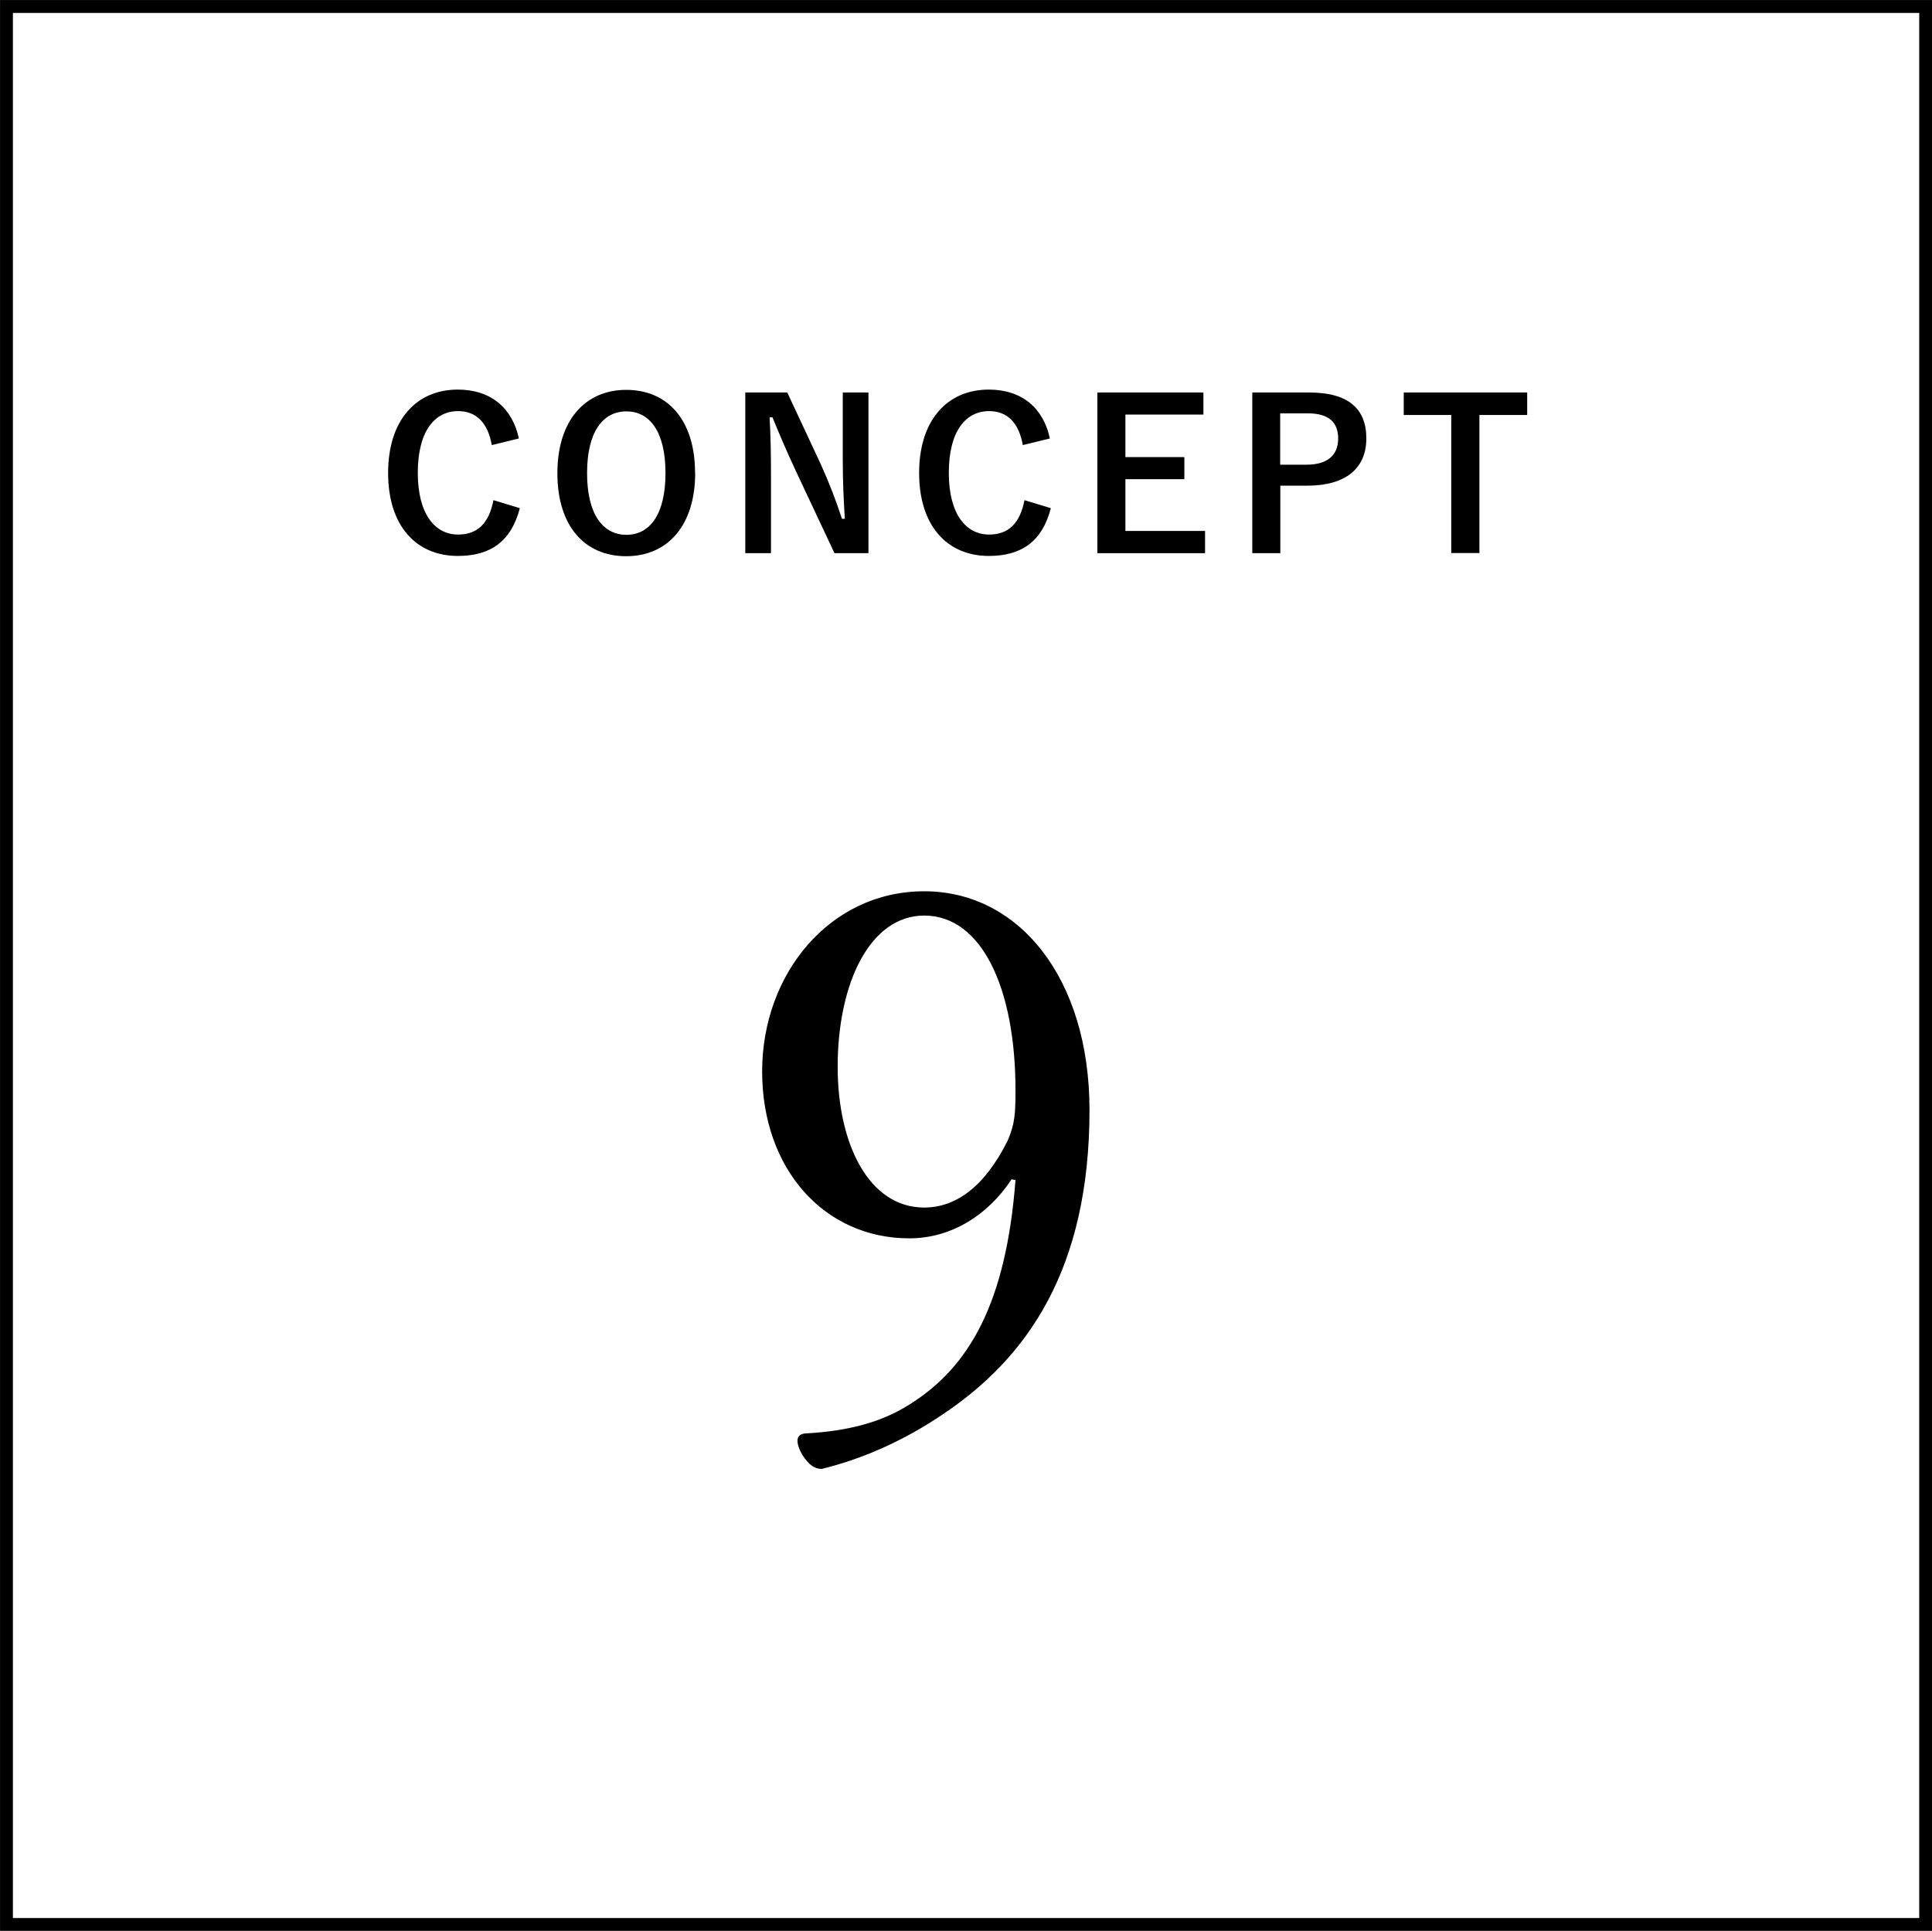 <?xml version="1.0" encoding="UTF-8"?>
<svg id="_レイヤー_2" data-name="レイヤー 2" xmlns="http://www.w3.org/2000/svg" viewBox="0 0 139.93 139.86">
  <rect x="0" y="0" width="139.93" height="139.86" fill="#808080" stroke="none"/>
  <defs>
    <style>
      .cls-1 {
        fill: #fff;
        stroke: #000;
        stroke-miterlimit: 10;
        stroke-width: .93px;
      }
    </style>
  </defs>
  <g id="concept">
    <g>
      <rect class="cls-1" x=".47" y=".47" width="139" height="138.93"/>
      <g>
        <path d="m35.62,32.24c-.29-1.62-1.12-2.46-2.44-2.46-1.73,0-2.92,1.5-2.92,4.47s1.23,4.47,2.92,4.47c1.39,0,2.23-.79,2.56-2.49l1.91.58c-.62,2.4-2.12,3.46-4.49,3.46-3.01,0-5.05-2.17-5.05-6.01s2.05-6.04,5.05-6.04c2.38,0,3.95,1.33,4.42,3.54l-1.96.48Z"/>
        <path d="m50.35,34.25c0,3.84-2.01,6.04-5,6.04s-4.98-2.17-4.98-6.01,2.02-6.04,4.99-6.04,4.98,2.16,4.98,6.01Zm-7.83.02c0,2.97,1.14,4.47,2.85,4.47s2.83-1.5,2.83-4.47-1.12-4.47-2.83-4.47-2.85,1.48-2.85,4.47Z"/>
        <path d="m62.92,40.07h-2.48l-2.82-6c-.68-1.46-1.14-2.54-1.67-3.84h-.21c.08,1.38.1,2.76.1,4.2v5.64h-1.86v-11.64h3.04l2.41,5.16c.66,1.46,1.11,2.64,1.55,3.99h.21c-.09-1.42-.15-2.7-.15-4.26v-4.89h1.86v11.64Z"/>
        <path d="m74.08,32.24c-.29-1.62-1.12-2.46-2.44-2.46-1.73,0-2.92,1.5-2.92,4.47s1.23,4.47,2.92,4.47c1.39,0,2.23-.79,2.56-2.49l1.91.58c-.62,2.4-2.12,3.46-4.49,3.46-3.01,0-5.05-2.17-5.05-6.01s2.05-6.04,5.05-6.04c2.38,0,3.95,1.33,4.42,3.54l-1.96.48Z"/>
        <path d="m87.16,30.03h-5.65v3.08h4.27v1.6h-4.27v3.75h5.77v1.61h-7.8v-11.64h7.68v1.6Z"/>
        <path d="m94.81,28.43c2.86,0,4.15,1.18,4.15,3.33s-1.48,3.42-4.27,3.42h-1.96v4.89h-2.03v-11.64h4.11Zm-2.08,5.23h1.9c1.54,0,2.29-.71,2.29-1.89s-.67-1.83-2.22-1.83h-1.98v3.72Z"/>
        <path d="m110.61,30.06h-3.46v10h-2.04v-10h-3.44v-1.63h8.94v1.63Z"/>
      </g>
      <path d="m73.27,85.42c-1.77,2.68-4.45,4.28-7.41,4.28-6.16,0-10.66-5.02-10.66-12.09s4.9-13.05,11.74-13.05,11.97,6.27,11.97,15.85c0,11.52-4.5,17.96-10.66,22.06-2.62,1.77-5.53,3.14-8.72,3.93-.51,0-.91-.23-1.43-1.03-.23-.4-.34-.74-.34-1.03,0-.34.29-.51.63-.51,3.02-.17,5.42-.8,7.41-2.05,4.45-2.74,7.07-7.47,7.75-16.3l-.29-.06Zm-12.6-8.15c0,5.64,2.28,10.2,6.27,10.2,2.22,0,4.33-1.42,6.04-4.84.51-1.2.57-1.88.57-3.65,0-7.41-2.45-12.66-6.61-12.66-3.93,0-6.27,4.9-6.27,10.95Z"/>
    </g>
  </g>
</svg>